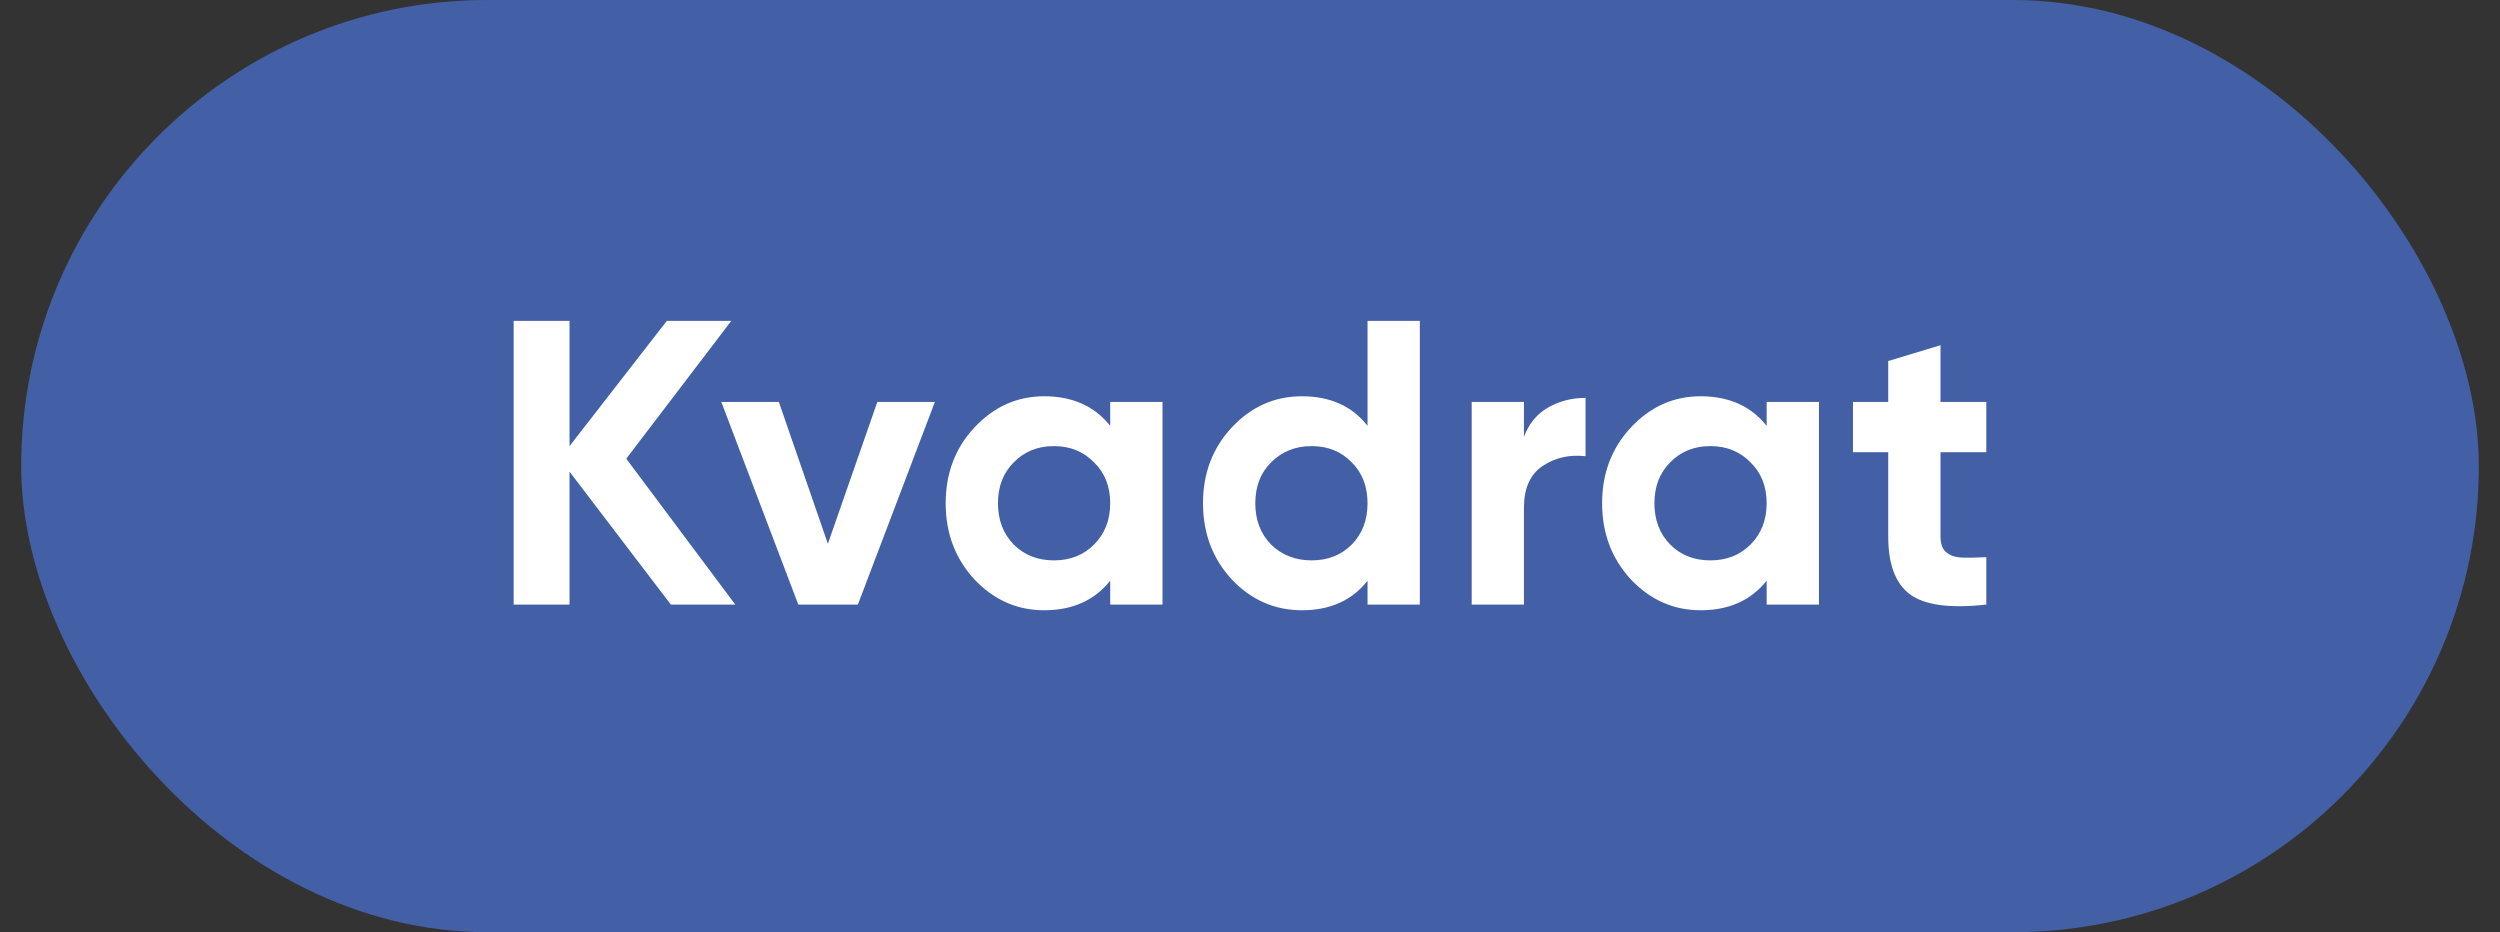 <?xml version="1.0" encoding="UTF-8"?> <svg xmlns="http://www.w3.org/2000/svg" width="59" height="22" viewBox="0 0 59 22" fill="none"><rect x="0" y="0" width="59" height="22" fill="#333333" stroke="none"/><rect x="0.5" width="58" height="22" rx="11" fill="#4360A6"></rect><path d="M17.353 14.268H15.832L13.441 11.131V14.268H12.122V7.573H13.441V10.528L15.737 7.573H17.258L14.78 10.825L17.353 14.268ZM20.705 9.486H22.063L20.246 14.268H18.84L17.023 9.486H18.381L19.538 12.833L20.705 9.486ZM26.201 9.486H27.435V14.268H26.201V13.704C25.831 14.169 25.312 14.402 24.642 14.402C24.005 14.402 23.456 14.159 22.997 13.675C22.544 13.184 22.318 12.585 22.318 11.877C22.318 11.169 22.544 10.573 22.997 10.088C23.456 9.597 24.005 9.352 24.642 9.352C25.312 9.352 25.831 9.585 26.201 10.05V9.486ZM23.925 12.852C24.174 13.101 24.489 13.225 24.872 13.225C25.254 13.225 25.57 13.101 25.819 12.852C26.074 12.597 26.201 12.272 26.201 11.877C26.201 11.482 26.074 11.159 25.819 10.911C25.57 10.656 25.254 10.528 24.872 10.528C24.489 10.528 24.174 10.656 23.925 10.911C23.676 11.159 23.552 11.482 23.552 11.877C23.552 12.272 23.676 12.597 23.925 12.852ZM32.274 7.573H33.508V14.268H32.274V13.704C31.911 14.169 31.394 14.402 30.725 14.402C30.081 14.402 29.529 14.159 29.07 13.675C28.617 13.184 28.391 12.585 28.391 11.877C28.391 11.169 28.617 10.573 29.07 10.088C29.529 9.597 30.081 9.352 30.725 9.352C31.394 9.352 31.911 9.585 32.274 10.05V7.573ZM29.998 12.852C30.253 13.101 30.572 13.225 30.954 13.225C31.337 13.225 31.652 13.101 31.901 12.852C32.15 12.597 32.274 12.272 32.274 11.877C32.274 11.482 32.15 11.159 31.901 10.911C31.652 10.656 31.337 10.528 30.954 10.528C30.572 10.528 30.253 10.656 29.998 10.911C29.749 11.159 29.625 11.482 29.625 11.877C29.625 12.272 29.749 12.597 29.998 12.852ZM35.965 10.308C36.08 10.002 36.268 9.773 36.53 9.62C36.798 9.467 37.094 9.39 37.419 9.39V10.767C37.043 10.723 36.705 10.799 36.406 10.997C36.112 11.194 35.965 11.523 35.965 11.982V14.268H34.732V9.486H35.965V10.308ZM41.693 9.486H42.927V14.268H41.693V13.704C41.324 14.169 40.804 14.402 40.134 14.402C39.497 14.402 38.949 14.159 38.489 13.675C38.037 13.184 37.81 12.585 37.81 11.877C37.81 11.169 38.037 10.573 38.489 10.088C38.949 9.597 39.497 9.352 40.134 9.352C40.804 9.352 41.324 9.585 41.693 10.05V9.486ZM39.417 12.852C39.666 13.101 39.981 13.225 40.364 13.225C40.746 13.225 41.062 13.101 41.311 12.852C41.566 12.597 41.693 12.272 41.693 11.877C41.693 11.482 41.566 11.159 41.311 10.911C41.062 10.656 40.746 10.528 40.364 10.528C39.981 10.528 39.666 10.656 39.417 10.911C39.168 11.159 39.044 11.482 39.044 11.877C39.044 12.272 39.168 12.597 39.417 12.852ZM46.877 10.672H45.796V12.661C45.796 12.827 45.837 12.948 45.92 13.024C46.003 13.101 46.124 13.146 46.284 13.158C46.443 13.165 46.641 13.162 46.877 13.149V14.268C46.029 14.363 45.429 14.284 45.079 14.029C44.734 13.774 44.562 13.318 44.562 12.661V10.672H43.73V9.486H44.562V8.52L45.796 8.147V9.486H46.877V10.672Z" fill="white"></path></svg> 
